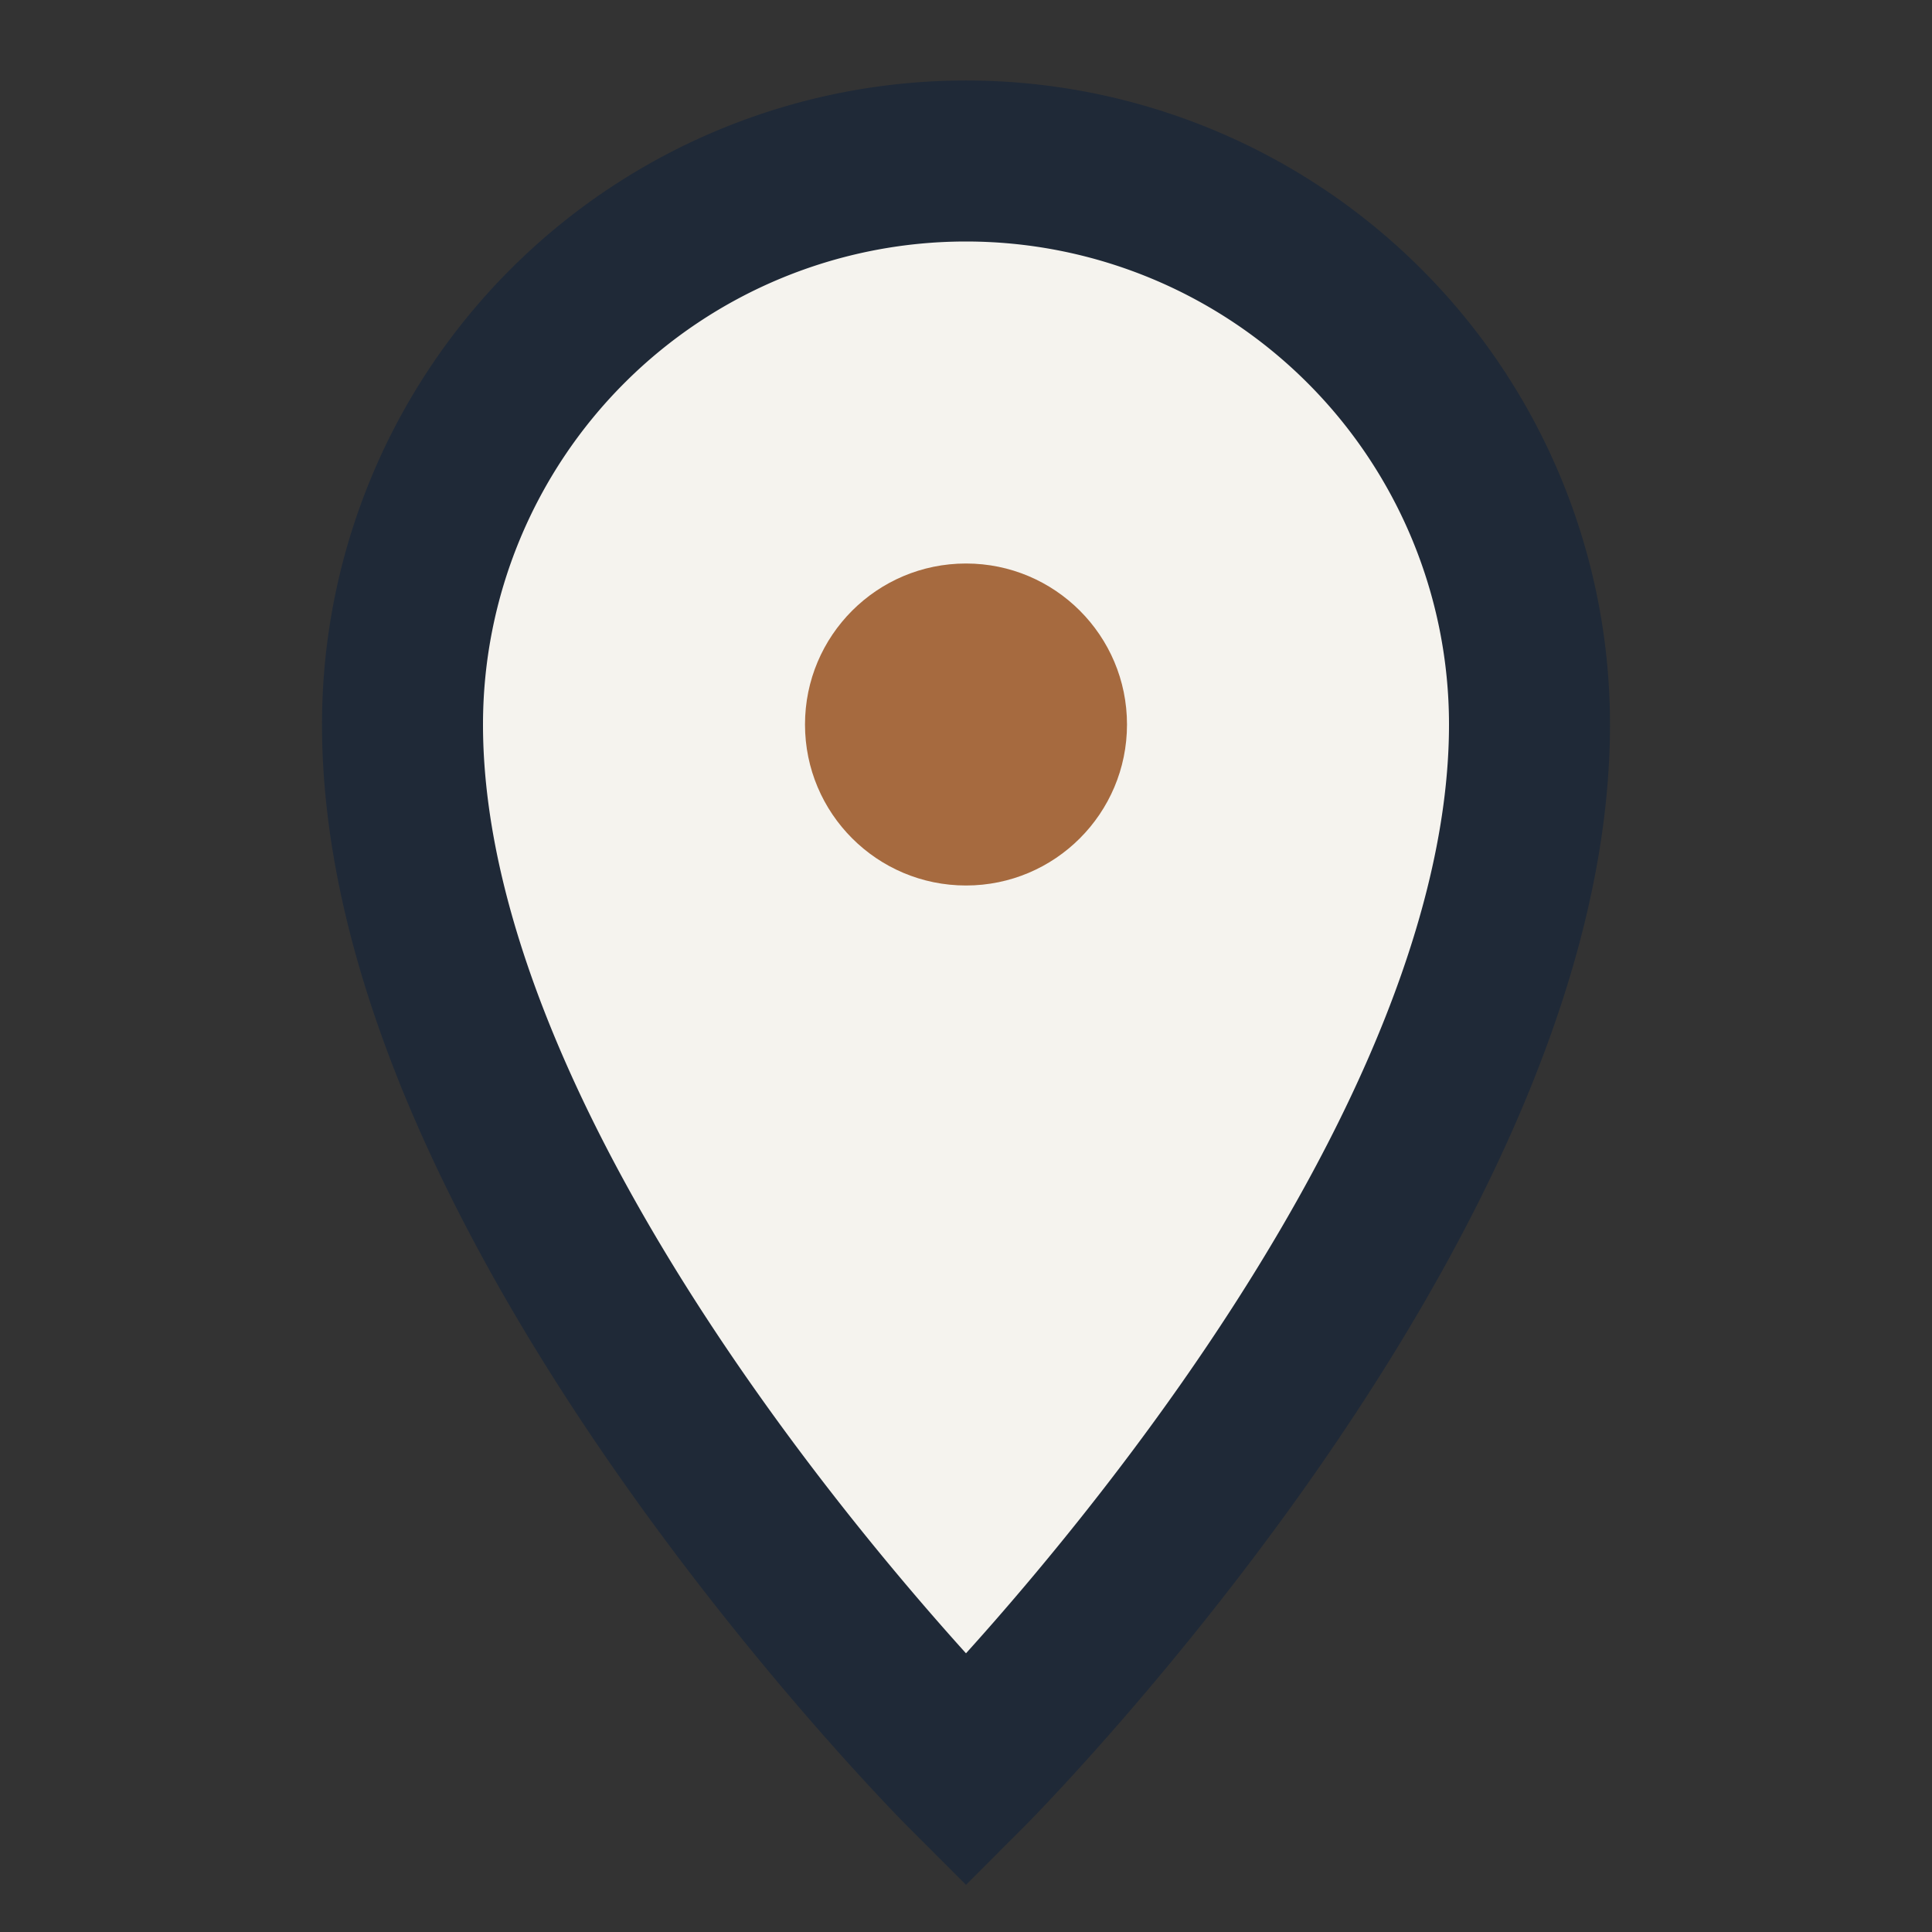 <?xml version="1.0" encoding="UTF-8"?>
<svg xmlns="http://www.w3.org/2000/svg" width="32" height="32" viewBox="0 0 24 24"><rect x="0" y="0" width="24" height="24" fill="#333333" stroke="none"/><path d="M12 2a7 7 0 0 1 7 7c0 6-7 13-7 13S5 15 5 9a7 7 0 0 1 7-7z" fill="#F5F3EE" stroke="#1F2937" stroke-width="2"/><circle cx="12" cy="9" r="2" fill="#A66A3F"/></svg>